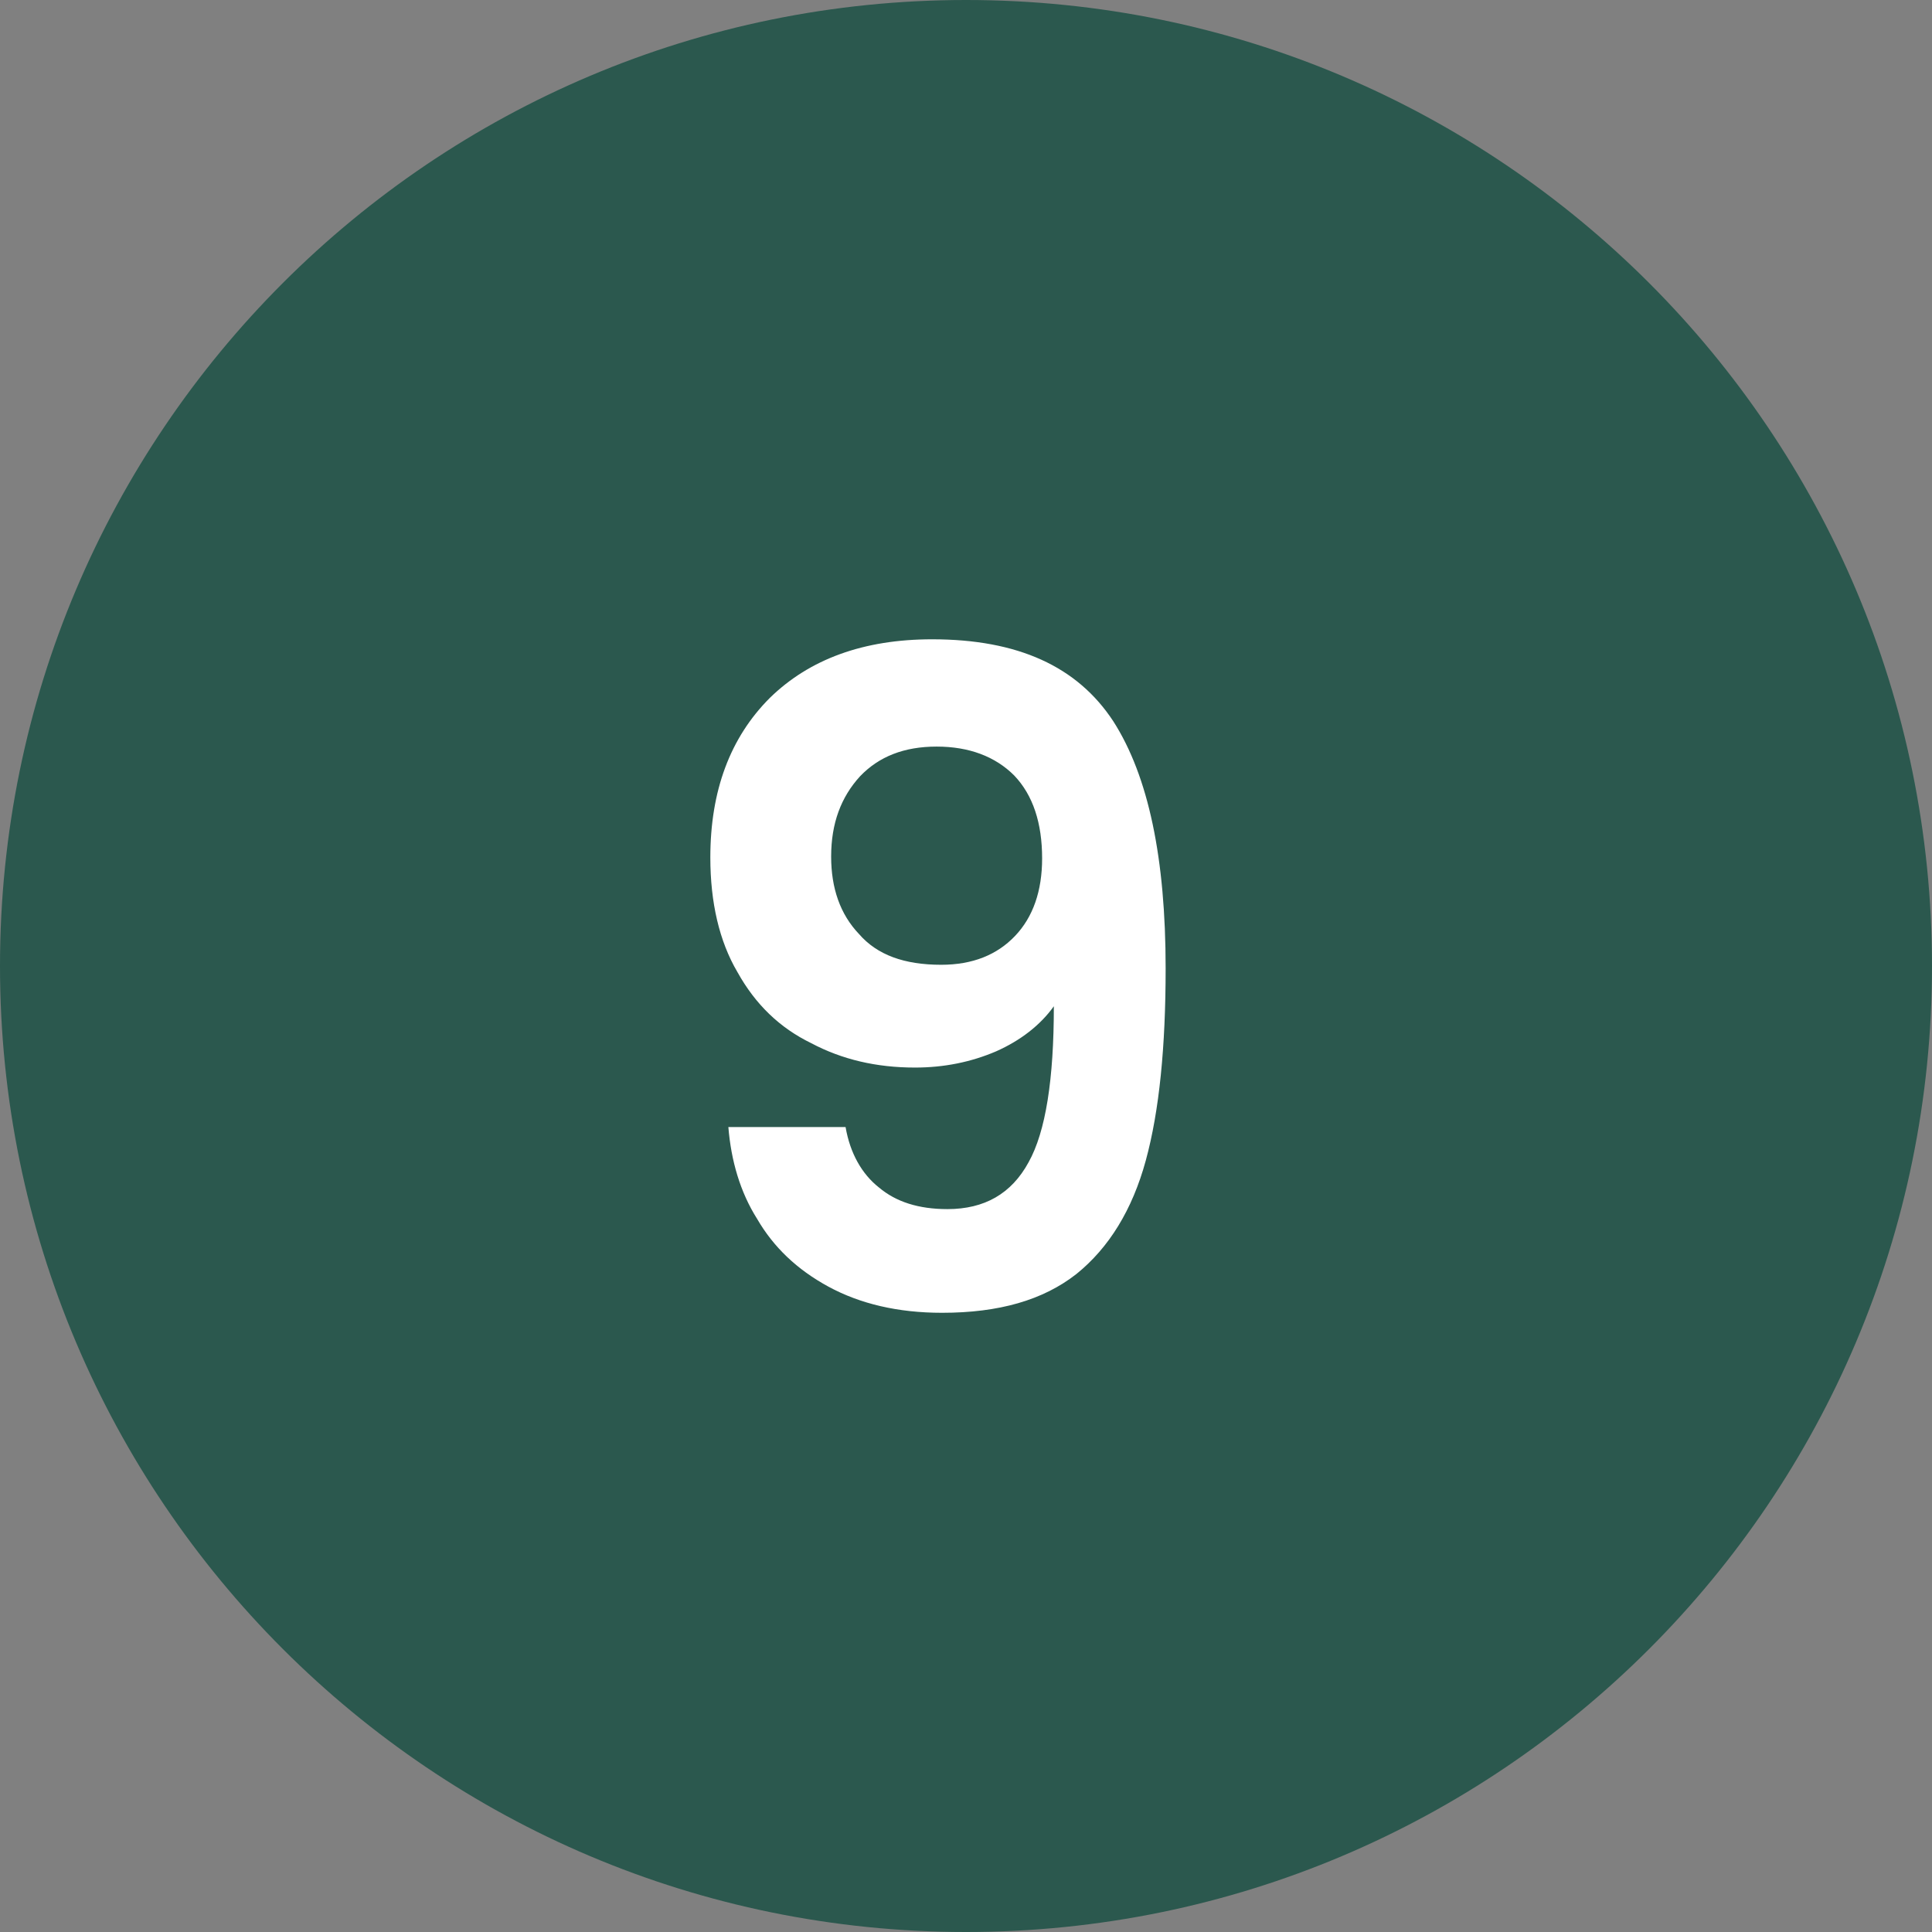 <?xml version="1.0" encoding="UTF-8" standalone="no"?>
<!DOCTYPE svg PUBLIC "-//W3C//DTD SVG 1.1//EN" "http://www.w3.org/Graphics/SVG/1.1/DTD/svg11.dtd">
<svg width="30px" height="30px" viewBox="0 0 30 30" version="1.1" xmlns="http://www.w3.org/2000/svg" xmlns:xlink="http://www.w3.org/1999/xlink" xml:space="preserve" xmlns:serif="http://www.serif.com/" style="fill-rule:evenodd;clip-rule:evenodd;stroke-linejoin:round;stroke-miterlimit:2;">
    <rect x="0" y="0" width="30" height="30" fill="#808080" stroke="none"/>
    <g transform="matrix(1,0,0,1,-1814,-402.019)">
        <g id="marker-9" transform="matrix(1,0,0,1,0,-596)">
            <g transform="matrix(1,0,0,1,1829,998.019)">
                <path d="M0,30C8.284,30 15,23.285 15,15C15,6.715 8.284,0 0,0C-8.284,0 -15,6.715 -15,15C-15,23.285 -8.284,30 0,30" style="fill:rgb(43,88,78);fill-rule:nonzero;"/>
            </g>
            <g transform="matrix(14,0,0,14,1824.12,1018.39)">
                <path d="M0.215,-0.205C0.22,-0.176 0.233,-0.153 0.252,-0.138C0.271,-0.122 0.296,-0.114 0.328,-0.114C0.369,-0.114 0.399,-0.131 0.418,-0.166C0.437,-0.2 0.446,-0.258 0.446,-0.339C0.431,-0.318 0.409,-0.301 0.382,-0.289C0.354,-0.277 0.324,-0.271 0.292,-0.271C0.249,-0.271 0.211,-0.28 0.177,-0.298C0.142,-0.315 0.115,-0.341 0.095,-0.377C0.075,-0.411 0.065,-0.454 0.065,-0.504C0.065,-0.578 0.087,-0.637 0.131,-0.681C0.175,-0.724 0.235,-0.746 0.311,-0.746C0.406,-0.746 0.472,-0.716 0.512,-0.655C0.551,-0.594 0.57,-0.503 0.57,-0.381C0.57,-0.294 0.563,-0.223 0.548,-0.168C0.533,-0.113 0.507,-0.071 0.471,-0.042C0.434,-0.013 0.385,0.001 0.322,0.001C0.273,0.001 0.231,-0.009 0.196,-0.028C0.161,-0.047 0.135,-0.072 0.117,-0.103C0.098,-0.133 0.088,-0.168 0.085,-0.205L0.215,-0.205ZM0.321,-0.385C0.356,-0.385 0.383,-0.396 0.403,-0.417C0.423,-0.438 0.433,-0.467 0.433,-0.503C0.433,-0.542 0.423,-0.573 0.402,-0.595C0.381,-0.616 0.352,-0.627 0.316,-0.627C0.28,-0.627 0.252,-0.616 0.231,-0.594C0.21,-0.571 0.199,-0.542 0.199,-0.505C0.199,-0.47 0.209,-0.441 0.23,-0.419C0.25,-0.396 0.28,-0.385 0.321,-0.385Z" style="fill:white;fill-rule:nonzero;"/>
            </g>
        </g>
    </g>
</svg>
